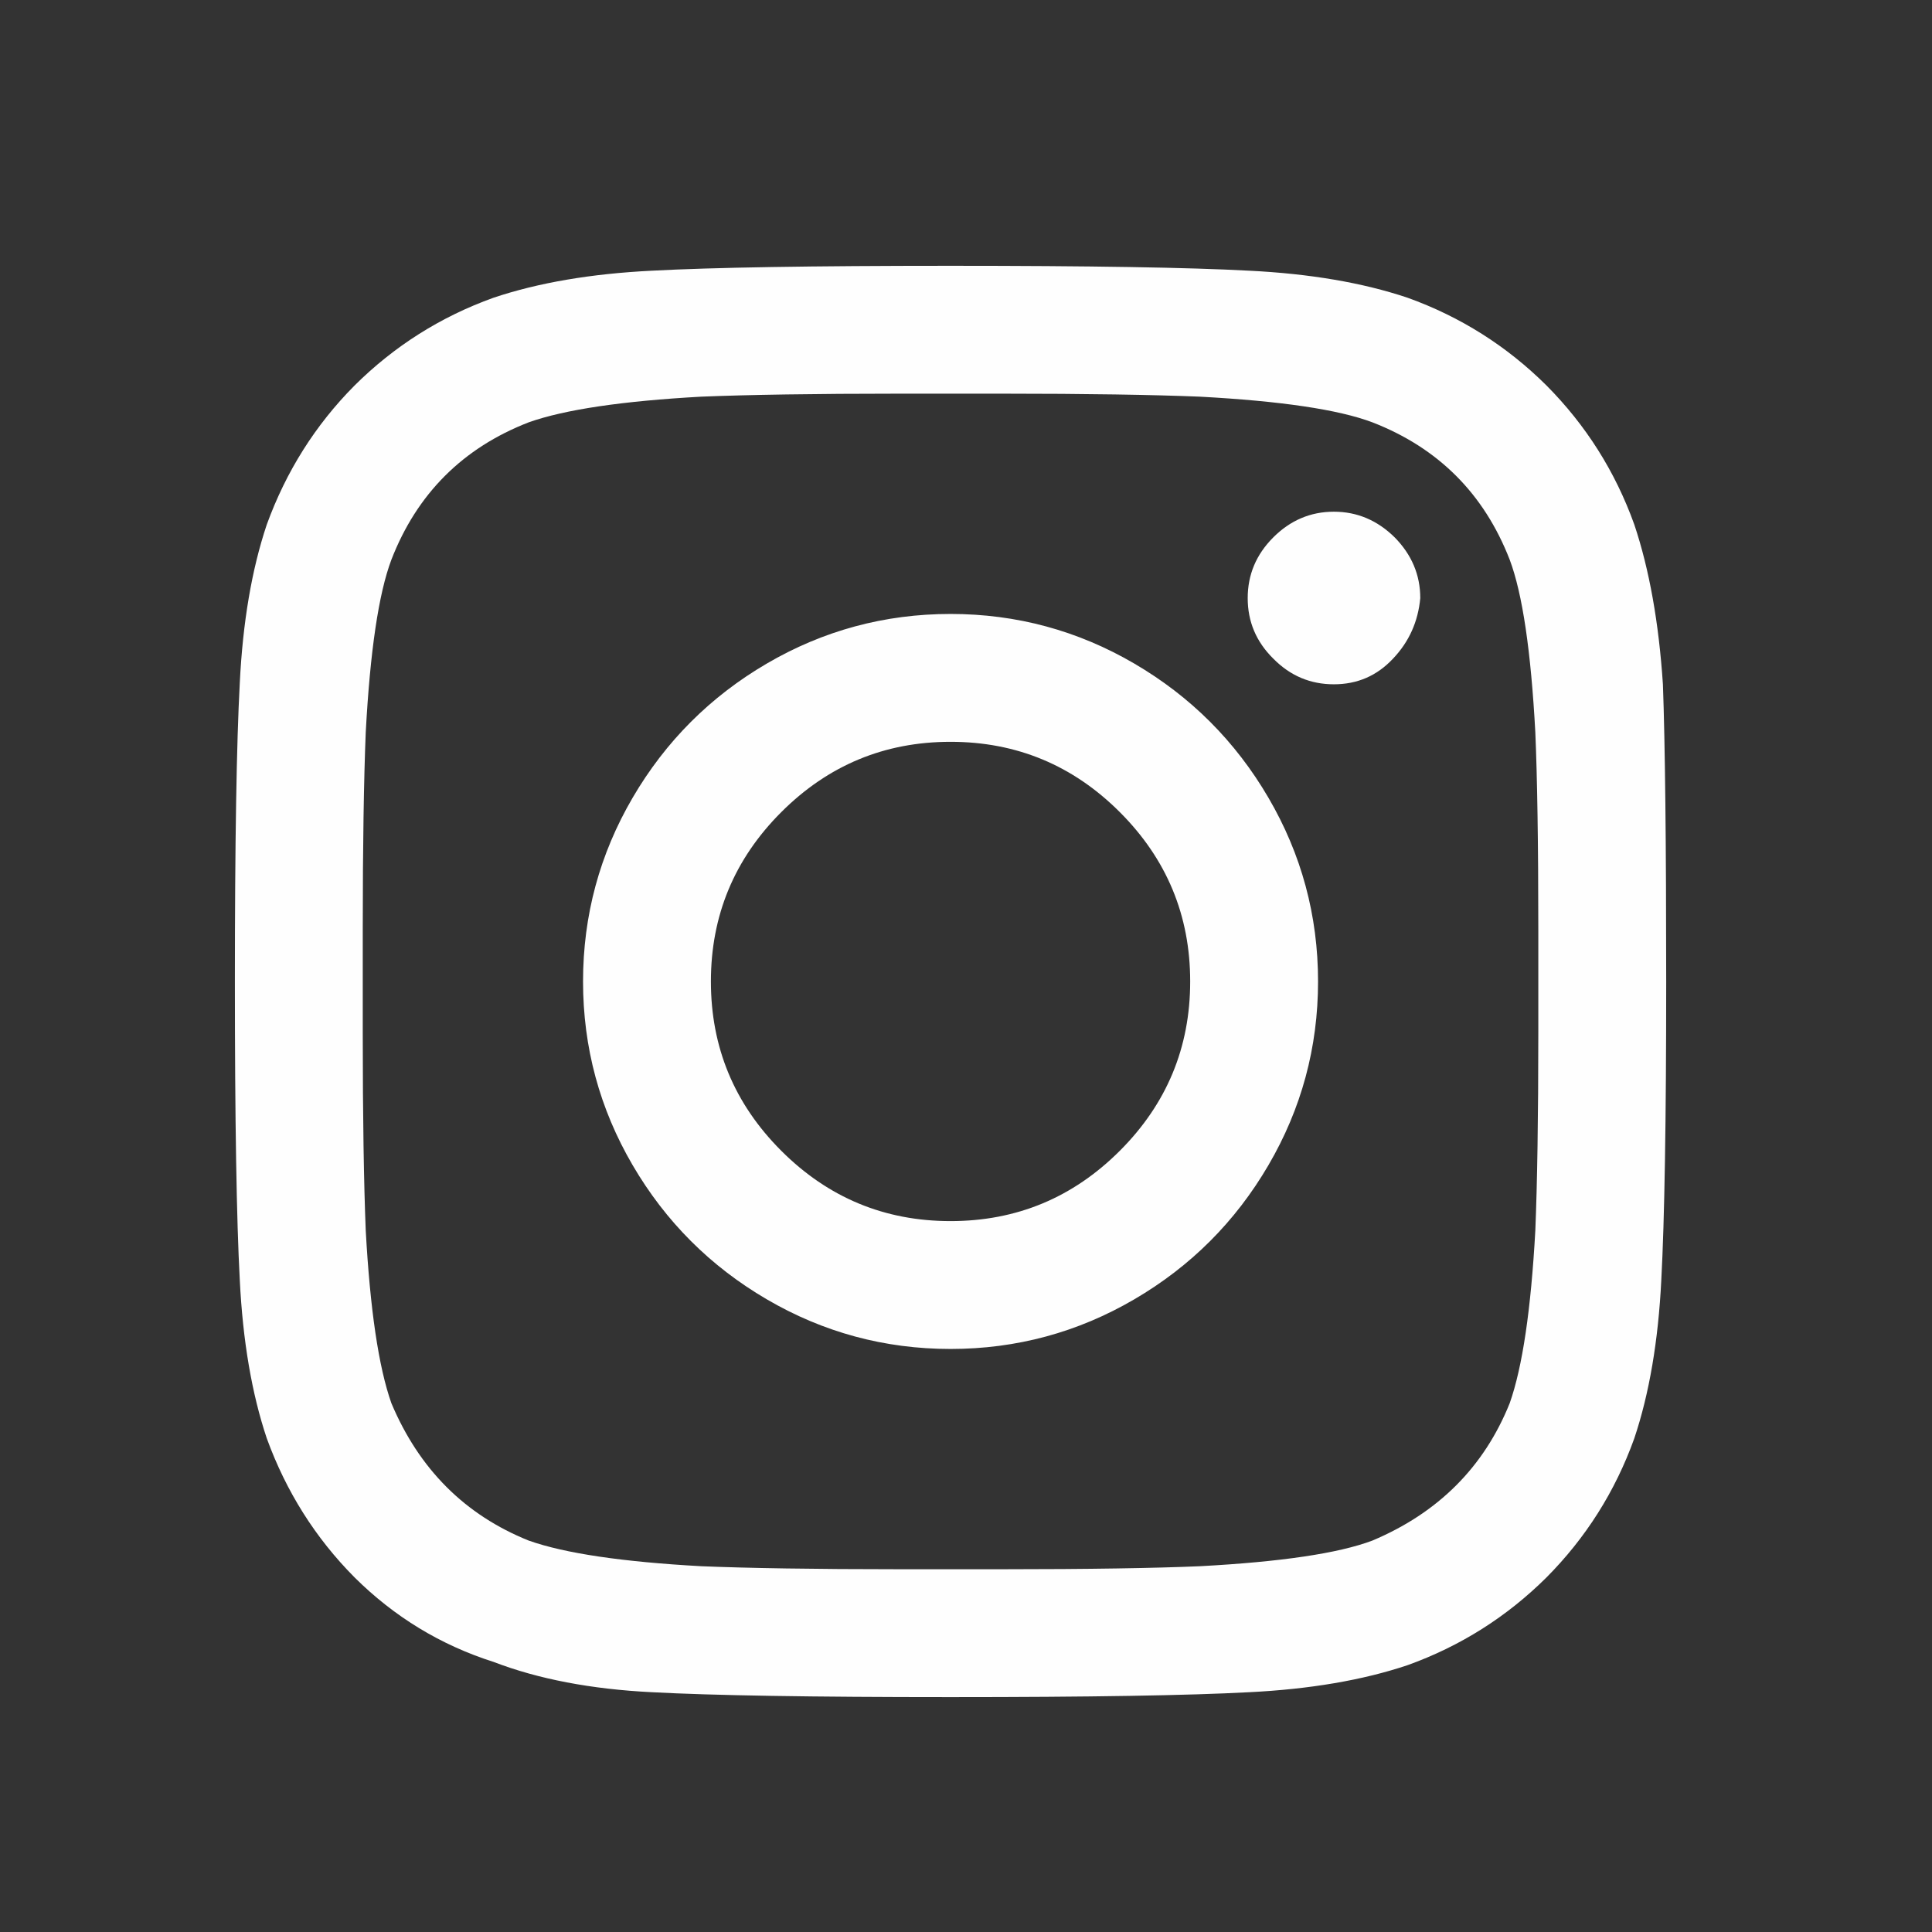 <?xml version="1.0" encoding="UTF-8"?> <!-- Creator: CorelDRAW 2021.5 --> <svg xmlns="http://www.w3.org/2000/svg" xmlns:xlink="http://www.w3.org/1999/xlink" xmlns:xodm="http://www.corel.com/coreldraw/odm/2003" xml:space="preserve" width="10mm" height="10mm" style="shape-rendering:geometricPrecision; text-rendering:geometricPrecision; image-rendering:optimizeQuality; fill-rule:evenodd; clip-rule:evenodd" viewBox="0 0 1000 1000"><rect x="0" y="0" width="1000" height="1000" fill="#333333" stroke="none"/> <defs> <style type="text/css"> <![CDATA[ .fil0 {fill:#FEFEFE;fill-rule:nonzero} ]]> </style> </defs> <g id="Слой_x0020_1">  <path class="fil0" d="M492 317.78c34.15,0 65.9,8.61 95.11,25.68 29.21,17.08 52.35,40.22 69.42,69.43 17.08,29.21 25.69,60.96 25.69,95.11 0,34.15 -8.61,65.9 -25.69,95.11 -17.07,29.21 -40.21,52.35 -69.42,69.42 -29.21,17.08 -60.96,25.69 -95.11,25.69 -34.15,0 -65.9,-8.61 -95.11,-25.69 -29.21,-17.07 -52.35,-40.21 -69.43,-69.42 -17.07,-29.21 -25.68,-60.96 -25.68,-95.11 0,-34.15 8.61,-65.9 25.68,-95.11 17.08,-29.21 40.22,-52.35 69.43,-69.43 29.21,-17.07 60.96,-25.68 95.11,-25.68zm0 314.26c34.15,0 63.36,-12.14 87.63,-36.41 24.27,-24.27 36.41,-53.48 36.41,-87.63 0,-34.15 -12.14,-63.36 -36.41,-87.63 -24.27,-24.27 -53.48,-36.41 -87.63,-36.41 -34.15,0 -63.36,12.14 -87.63,36.41 -24.27,24.27 -36.41,53.48 -36.41,87.63 0,34.15 12.14,63.36 36.41,87.63 24.27,24.27 53.48,36.41 87.63,36.41zm243.13 -322.44c0,-12.14 -4.51,-22.58 -13.26,-31.47 -8.89,-8.75 -19.33,-13.27 -31.47,-13.27 -12.13,0 -22.58,4.52 -31.33,13.27 -8.89,8.89 -13.26,19.33 -13.26,31.47 0,12.13 4.37,22.57 13.26,31.32 8.75,8.89 19.2,13.27 31.33,13.27 12.14,0 22.3,-4.38 30.62,-13.27 8.33,-8.75 12.98,-19.19 14.11,-31.32zm125.59 44.59c1.13,30.9 1.7,82.12 1.7,153.81 0,71.68 -0.85,123.19 -2.54,154.66 -1.56,31.32 -6.21,58.7 -13.97,81.84 -9.88,27.52 -25.12,51.51 -45.44,71.97 -20.46,20.32 -44.45,35.56 -71.97,45.44 -23.14,7.76 -50.52,12.41 -81.84,13.97 -31.47,1.69 -82.98,2.54 -154.66,2.54 -71.69,0 -123.19,-0.85 -154.66,-2.54 -31.33,-1.56 -58.7,-6.78 -81.85,-15.67 -27.51,-8.75 -51.5,-23.42 -71.96,-43.74 -20.32,-20.46 -35.42,-44.45 -45.44,-71.97 -7.76,-23.14 -12.42,-50.52 -13.97,-81.84 -1.69,-31.47 -2.54,-82.98 -2.54,-154.66 0,-71.69 0.85,-123.19 2.54,-154.66 1.55,-31.33 6.21,-58.7 13.97,-81.84 10.02,-27.52 25.12,-51.51 45.44,-71.97 20.46,-20.32 44.45,-35.56 71.96,-45.44 23.15,-7.76 50.52,-12.42 81.85,-13.97 31.47,-1.69 82.97,-2.54 154.66,-2.54 71.68,0 123.19,0.85 154.66,2.54 31.32,1.55 58.7,6.21 81.84,13.97 27.52,9.88 51.51,25.12 71.97,45.44 20.32,20.46 35.56,44.45 45.44,71.97 7.76,23.14 12.7,50.8 14.81,82.69zm-79.3 372.11c6.63,-18.77 11,-48.54 13.26,-89.33 0.99,-24.27 1.55,-58.42 1.55,-102.58l0 -52.92c0,-45.16 -0.56,-79.31 -1.55,-102.45 -2.26,-41.91 -6.63,-71.68 -13.26,-89.32 -13.27,-34.15 -36.97,-57.86 -71.12,-71.12 -17.64,-6.63 -47.42,-11.01 -89.33,-13.27 -24.27,-0.98 -58.42,-1.55 -102.44,-1.55l-52.92 0c-44.17,0 -78.32,0.57 -102.59,1.55 -40.78,2.26 -70.55,6.64 -89.32,13.27 -34.15,13.26 -57.86,36.97 -71.12,71.12 -6.63,17.64 -11.01,47.41 -13.27,89.32 -0.98,24.27 -1.55,58.42 -1.55,102.45l0 52.92c0,44.16 0.57,78.31 1.55,102.58 2.26,40.79 6.64,70.56 13.27,89.33 14.39,34.15 38.1,57.85 71.12,71.12 18.77,6.63 48.54,11.01 89.32,13.26 24.27,0.99 58.42,1.56 102.59,1.56l52.92 0c45.15,0 79.3,-0.57 102.44,-1.56 41.91,-2.25 71.69,-6.63 89.33,-13.26 34.15,-14.39 57.85,-38.1 71.12,-71.12z"></path> </g> </svg> 